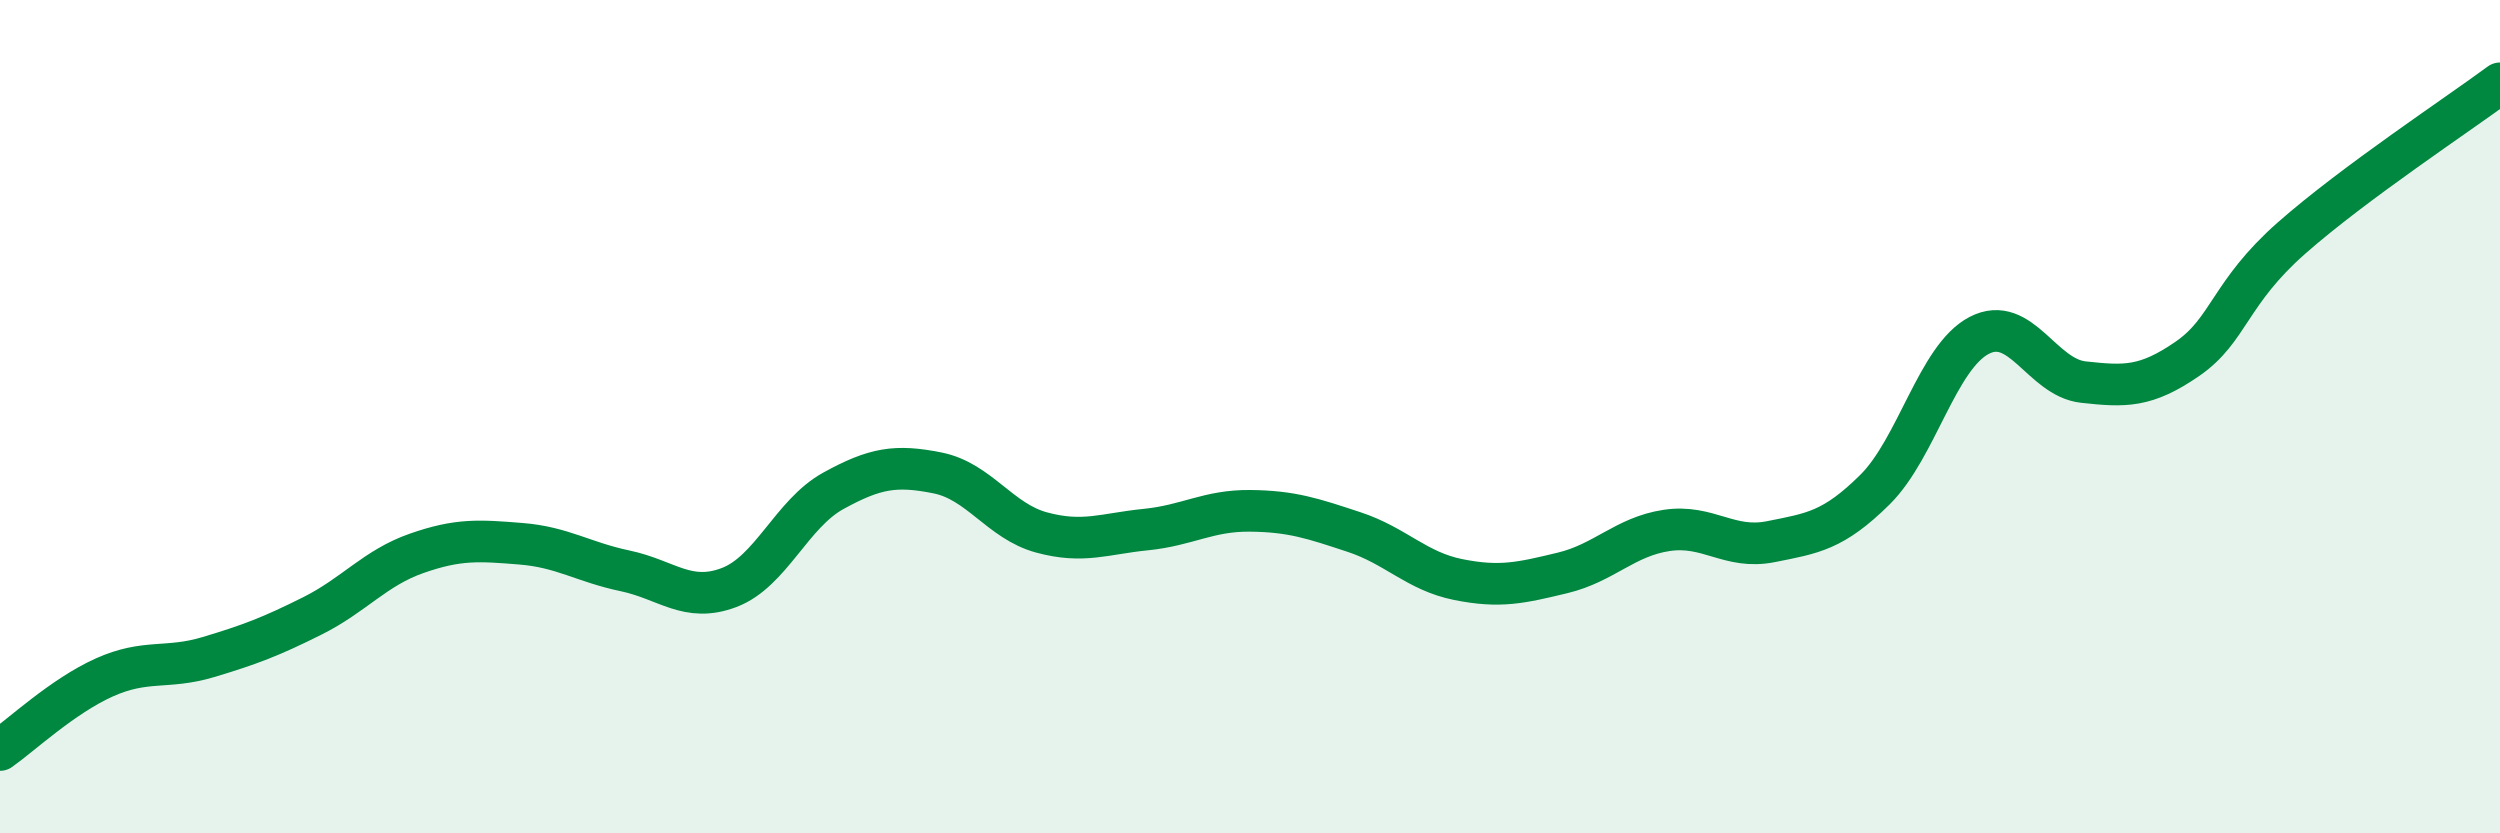 
    <svg width="60" height="20" viewBox="0 0 60 20" xmlns="http://www.w3.org/2000/svg">
      <path
        d="M 0,18 C 0.5,17.65 1.5,16.71 2.5,16.26 C 3.5,15.81 4,16.07 5,15.77 C 6,15.47 6.5,15.28 7.5,14.78 C 8.5,14.28 9,13.63 10,13.28 C 11,12.93 11.5,12.97 12.5,13.05 C 13.5,13.13 14,13.49 15,13.7 C 16,13.91 16.5,14.48 17.5,14.1 C 18.5,13.72 19,12.33 20,11.78 C 21,11.23 21.5,11.15 22.5,11.35 C 23.5,11.55 24,12.51 25,12.78 C 26,13.05 26.5,12.81 27.5,12.71 C 28.5,12.61 29,12.25 30,12.26 C 31,12.27 31.5,12.44 32.5,12.77 C 33.5,13.1 34,13.71 35,13.91 C 36,14.11 36.5,13.99 37.5,13.75 C 38.5,13.51 39,12.88 40,12.73 C 41,12.58 41.5,13.2 42.5,13 C 43.5,12.8 44,12.74 45,11.75 C 46,10.76 46.5,8.57 47.5,8.05 C 48.5,7.53 49,9.06 50,9.17 C 51,9.28 51.5,9.3 52.5,8.61 C 53.5,7.92 53.5,7.03 55,5.71 C 56.5,4.39 59,2.74 60,2L60 20L0 20Z"
        fill="#008740"
        opacity="0.1"
        stroke-linecap="round"
        stroke-linejoin="round"
      />
      <path
        d="M 0,18 C 0.5,17.65 1.5,16.71 2.5,16.26 C 3.5,15.81 4,16.07 5,15.77 C 6,15.47 6.5,15.28 7.5,14.78 C 8.5,14.28 9,13.63 10,13.28 C 11,12.93 11.5,12.97 12.5,13.05 C 13.5,13.13 14,13.49 15,13.7 C 16,13.91 16.5,14.48 17.5,14.1 C 18.5,13.72 19,12.33 20,11.78 C 21,11.23 21.5,11.15 22.5,11.35 C 23.5,11.55 24,12.51 25,12.78 C 26,13.05 26.5,12.81 27.5,12.71 C 28.5,12.61 29,12.25 30,12.26 C 31,12.27 31.5,12.44 32.5,12.77 C 33.5,13.1 34,13.71 35,13.91 C 36,14.11 36.5,13.99 37.5,13.75 C 38.5,13.51 39,12.88 40,12.73 C 41,12.58 41.5,13.2 42.5,13 C 43.5,12.8 44,12.74 45,11.75 C 46,10.76 46.5,8.57 47.5,8.05 C 48.5,7.53 49,9.06 50,9.17 C 51,9.28 51.5,9.3 52.5,8.61 C 53.5,7.92 53.5,7.03 55,5.71 C 56.5,4.39 59,2.74 60,2"
        stroke="#008740"
        stroke-width="1"
        fill="none"
        stroke-linecap="round"
        stroke-linejoin="round"
      />
    </svg>
  